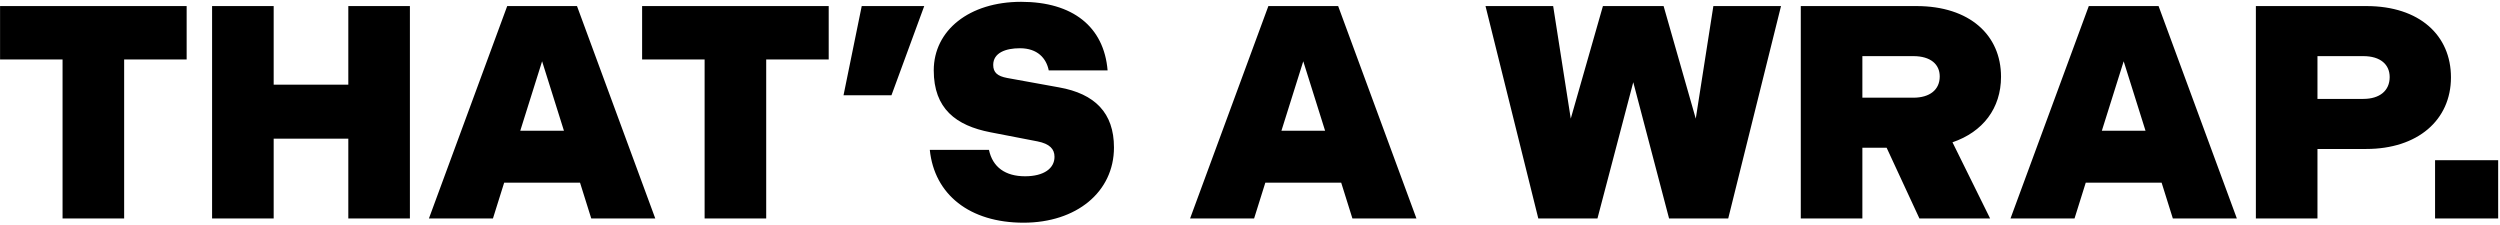 <svg width="824" height="74" viewBox="0 0 824 74" fill="none" xmlns="http://www.w3.org/2000/svg">
<path d="M20.619 72V19.6H0.019V2H61.519V19.6H40.919V72H20.619ZM69.904 72V2H90.204V27.9H114.804V2H135.104V72H114.804V45.7H90.204V72H69.904ZM141.376 72L167.176 2H190.176L215.976 72H194.876L191.176 60.2H166.176L162.476 72H141.376ZM171.476 43.1H185.876L178.676 20.2L171.476 43.1ZM232.24 72V19.6H211.64V2H273.14V19.6H252.54V72H232.24ZM284.025 2H304.625L293.825 31.4H278.025L284.025 2ZM337.364 73.4C319.564 73.4 307.964 64.1 306.464 49.4H325.964C327.164 55.1 331.364 58.1 337.864 58.1C344.064 58.1 347.564 55.5 347.564 51.7C347.564 49.1 345.964 47.4 341.964 46.6L326.464 43.6C315.064 41.4 307.764 35.8 307.764 23.2C307.764 10 319.464 0.6 336.564 0.6C353.564 0.6 363.864 8.8 365.064 23.2H345.664C344.864 19.2 341.964 15.9 336.164 15.9C331.464 15.9 327.364 17.4 327.364 21.4C327.364 23.9 328.764 25.1 331.964 25.7L349.064 28.8C360.864 30.9 367.164 37.2 367.164 48.6C367.164 63.3 354.764 73.4 337.364 73.4ZM392.255 72L418.055 2H441.055L466.855 72H445.755L442.055 60.2H417.055L413.355 72H392.255ZM422.355 43.1H436.755L429.555 20.2L422.355 43.1ZM489.623 2H511.923L517.723 39.1L528.323 2H548.323L558.923 39.1L564.723 2H587.023L569.623 72H550.123L538.323 27.1L526.523 72H507.023L489.623 2ZM593.537 72V2H631.637C649.237 2 659.537 11.6 659.537 25.3C659.537 35.7 653.537 43.5 643.537 46.9L655.937 72H632.637L621.837 48.7H613.837V72H593.537ZM613.837 32.2H630.637C636.037 32.2 639.337 29.6 639.337 25.2C639.337 21.2 636.337 18.5 630.637 18.5H613.837V32.2ZM662.665 72L688.465 2H711.465L737.265 72H716.165L712.465 60.2H687.465L683.765 72H662.665ZM692.765 43.1H707.165L699.965 20.2L692.765 43.1ZM743.537 72V2H779.937C797.537 2 807.837 11.7 807.837 25.5C807.837 39.6 796.837 49.1 779.937 49.1H763.837V72H743.537ZM763.837 32.6H778.937C784.337 32.6 787.637 29.9 787.637 25.4C787.637 21.3 784.637 18.5 778.937 18.5H763.837V32.6ZM802.596 72V52.8H823.396V72H802.596Z" fill="black"/>
</svg>
